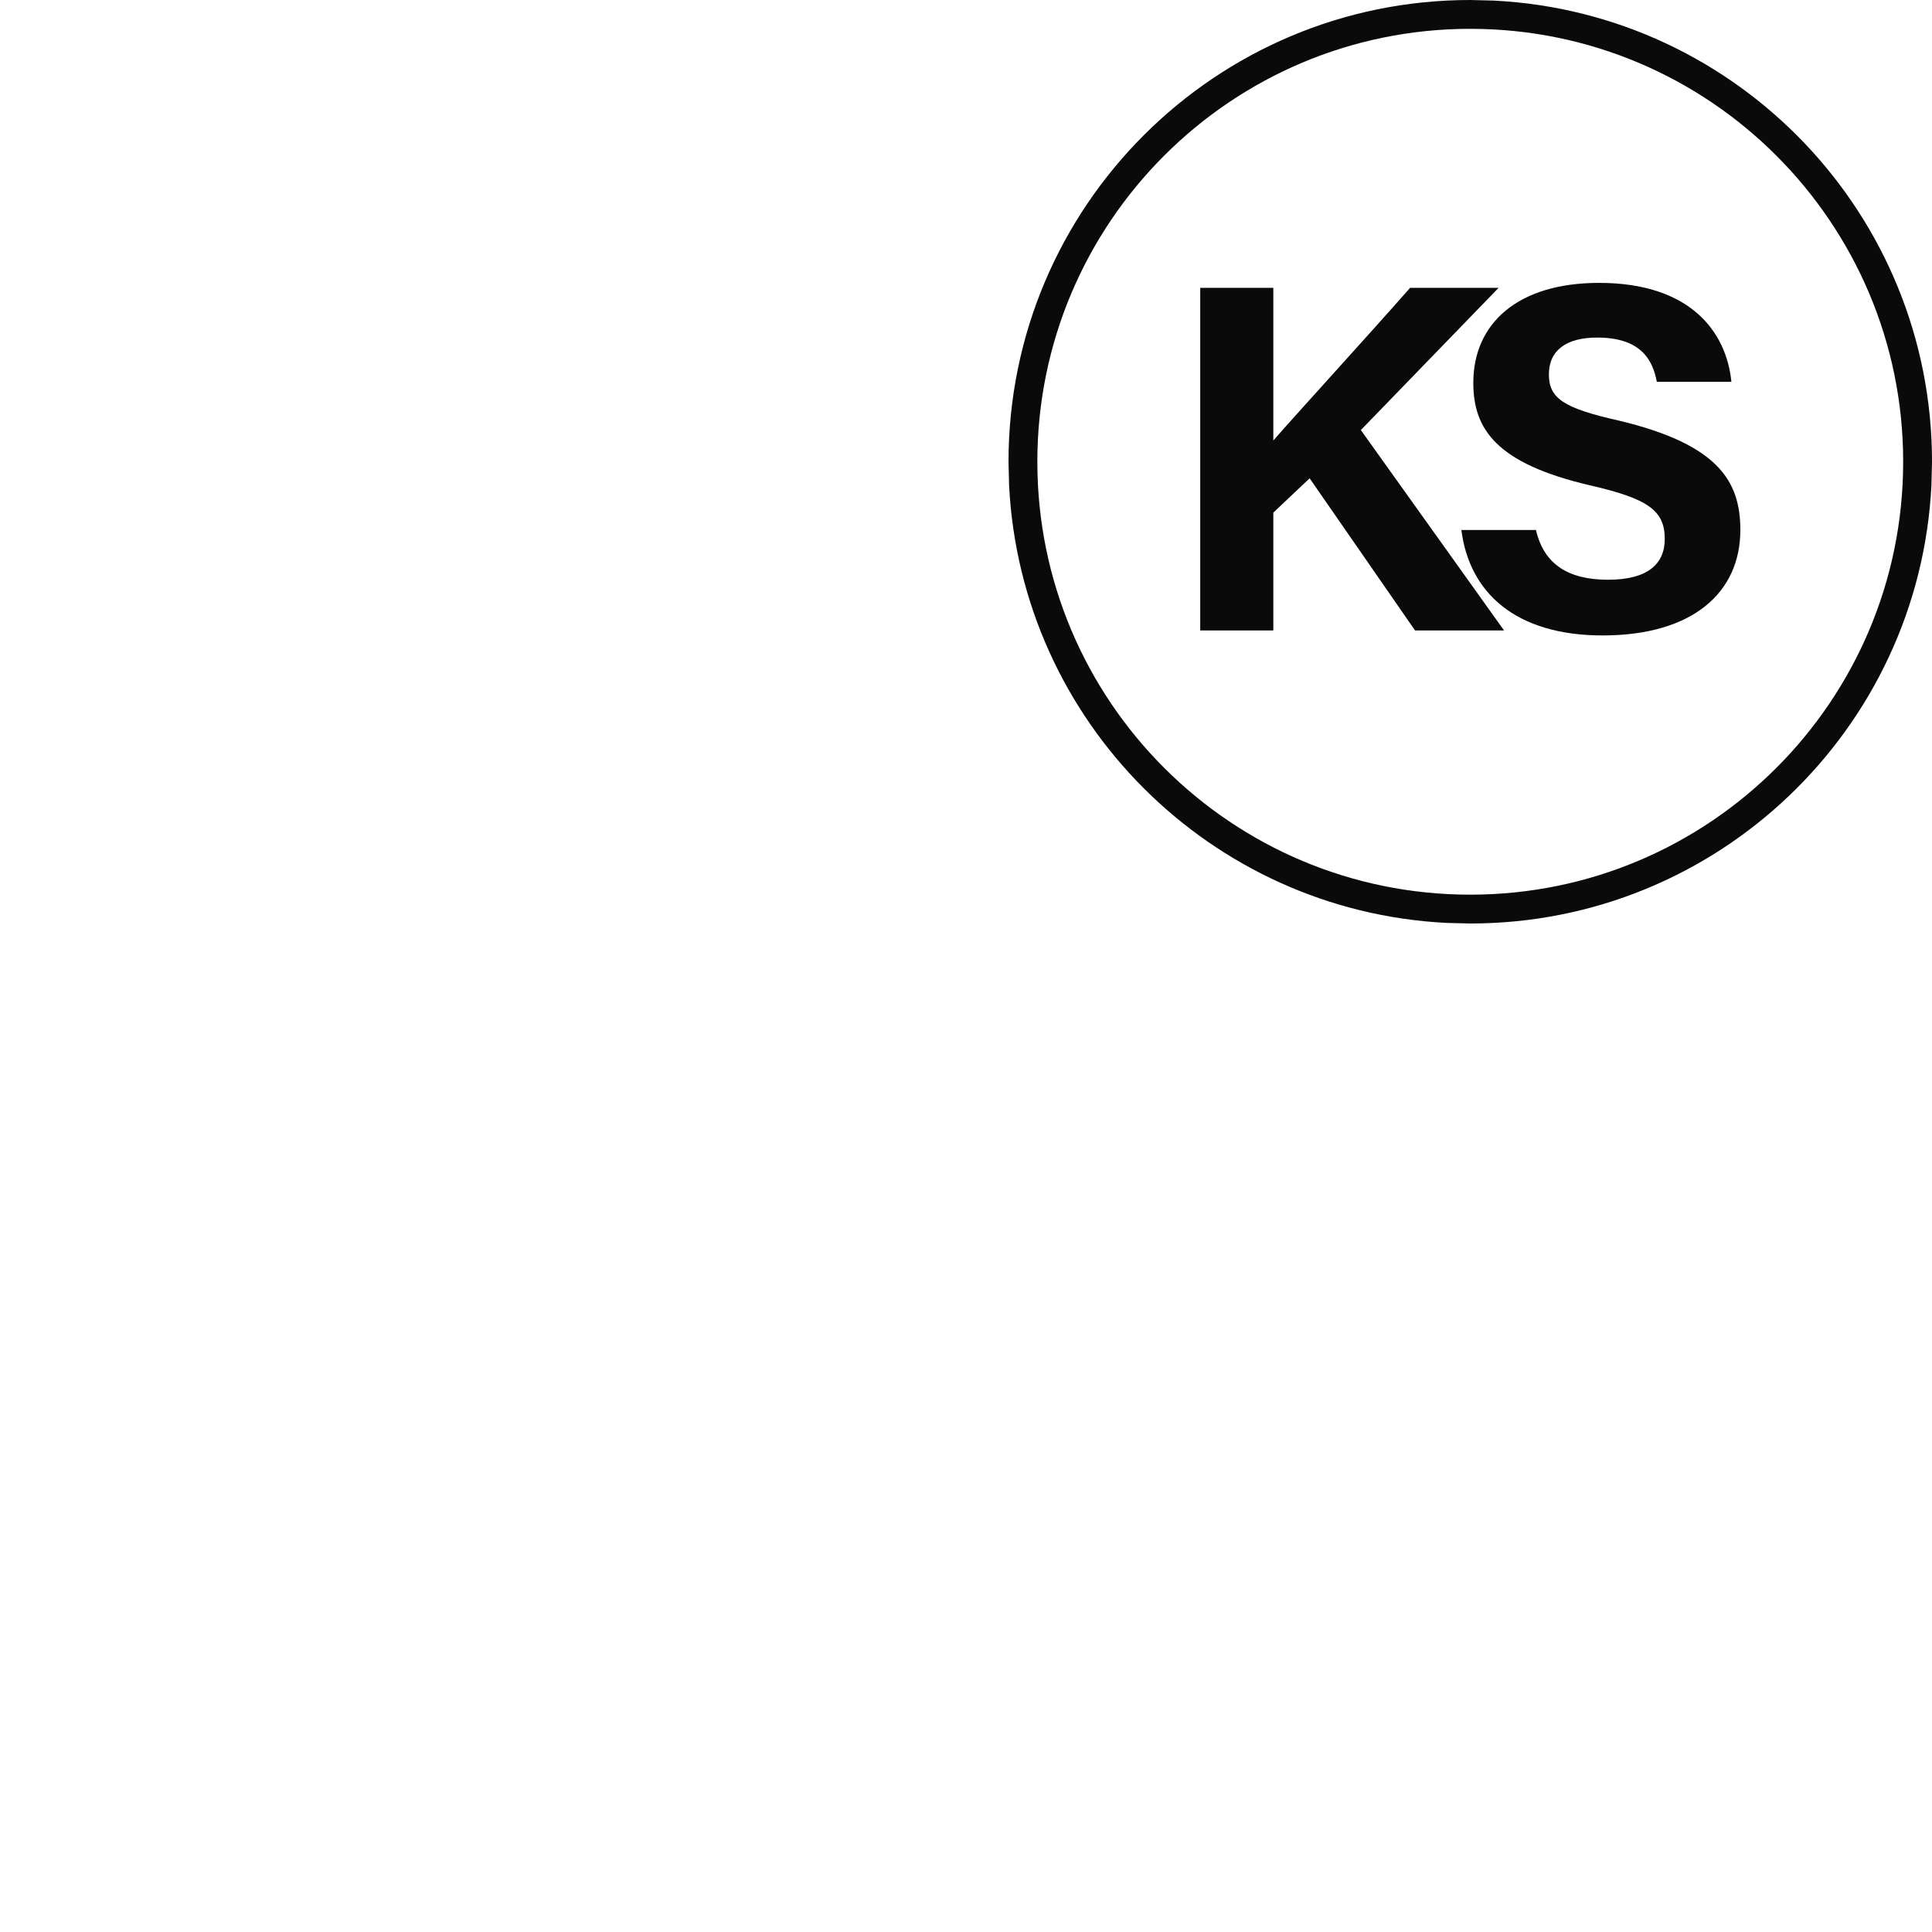 <svg width="192" height="192" viewBox="0 0 192 192" fill="none" xmlns="http://www.w3.org/2000/svg">
<path d="M189.135 45.891C189.135 22.132 169.874 2.867 146.116 2.865C122.356 2.865 103.09 22.131 103.09 45.891C103.091 69.649 122.357 88.911 146.116 88.911V91.776L143.754 91.718C120.29 90.529 101.474 71.716 100.283 48.252L100.225 45.891C100.225 20.547 120.772 0 146.116 0L148.477 0.059C172.722 1.289 192.001 21.34 192.001 45.891L191.942 48.252C190.712 72.496 170.665 91.775 146.116 91.776V88.911C169.873 88.909 189.134 69.648 189.135 45.891Z" fill="#0A0A0A"/>
<path d="M145.23 52.672H152.643C153.434 56.082 155.855 57.614 159.809 57.614C163.762 57.614 165.442 56.033 165.442 53.562C165.442 50.745 163.812 49.559 157.98 48.225C148.69 46.05 146.416 42.64 146.416 38.045C146.416 32.114 150.864 28.112 158.919 28.112C167.963 28.112 171.57 32.955 172.064 37.946H164.652C164.256 35.821 163.12 33.547 158.722 33.547C155.707 33.547 153.928 34.783 153.928 37.205C153.928 39.577 155.361 40.565 160.896 41.8C170.78 44.172 172.954 47.829 172.954 52.672C172.954 58.849 168.259 63.149 159.265 63.149C150.617 63.149 146.021 58.899 145.23 52.672Z" fill="#0A0A0A"/>
<path d="M119.277 62.655V28.606H126.542V43.777C128.815 41.158 135.832 33.498 140.132 28.606H148.928L135.239 42.739L149.472 62.655H140.626L130.149 47.533L126.542 50.943V62.655H119.277Z" fill="#0A0A0A"/>
</svg>
